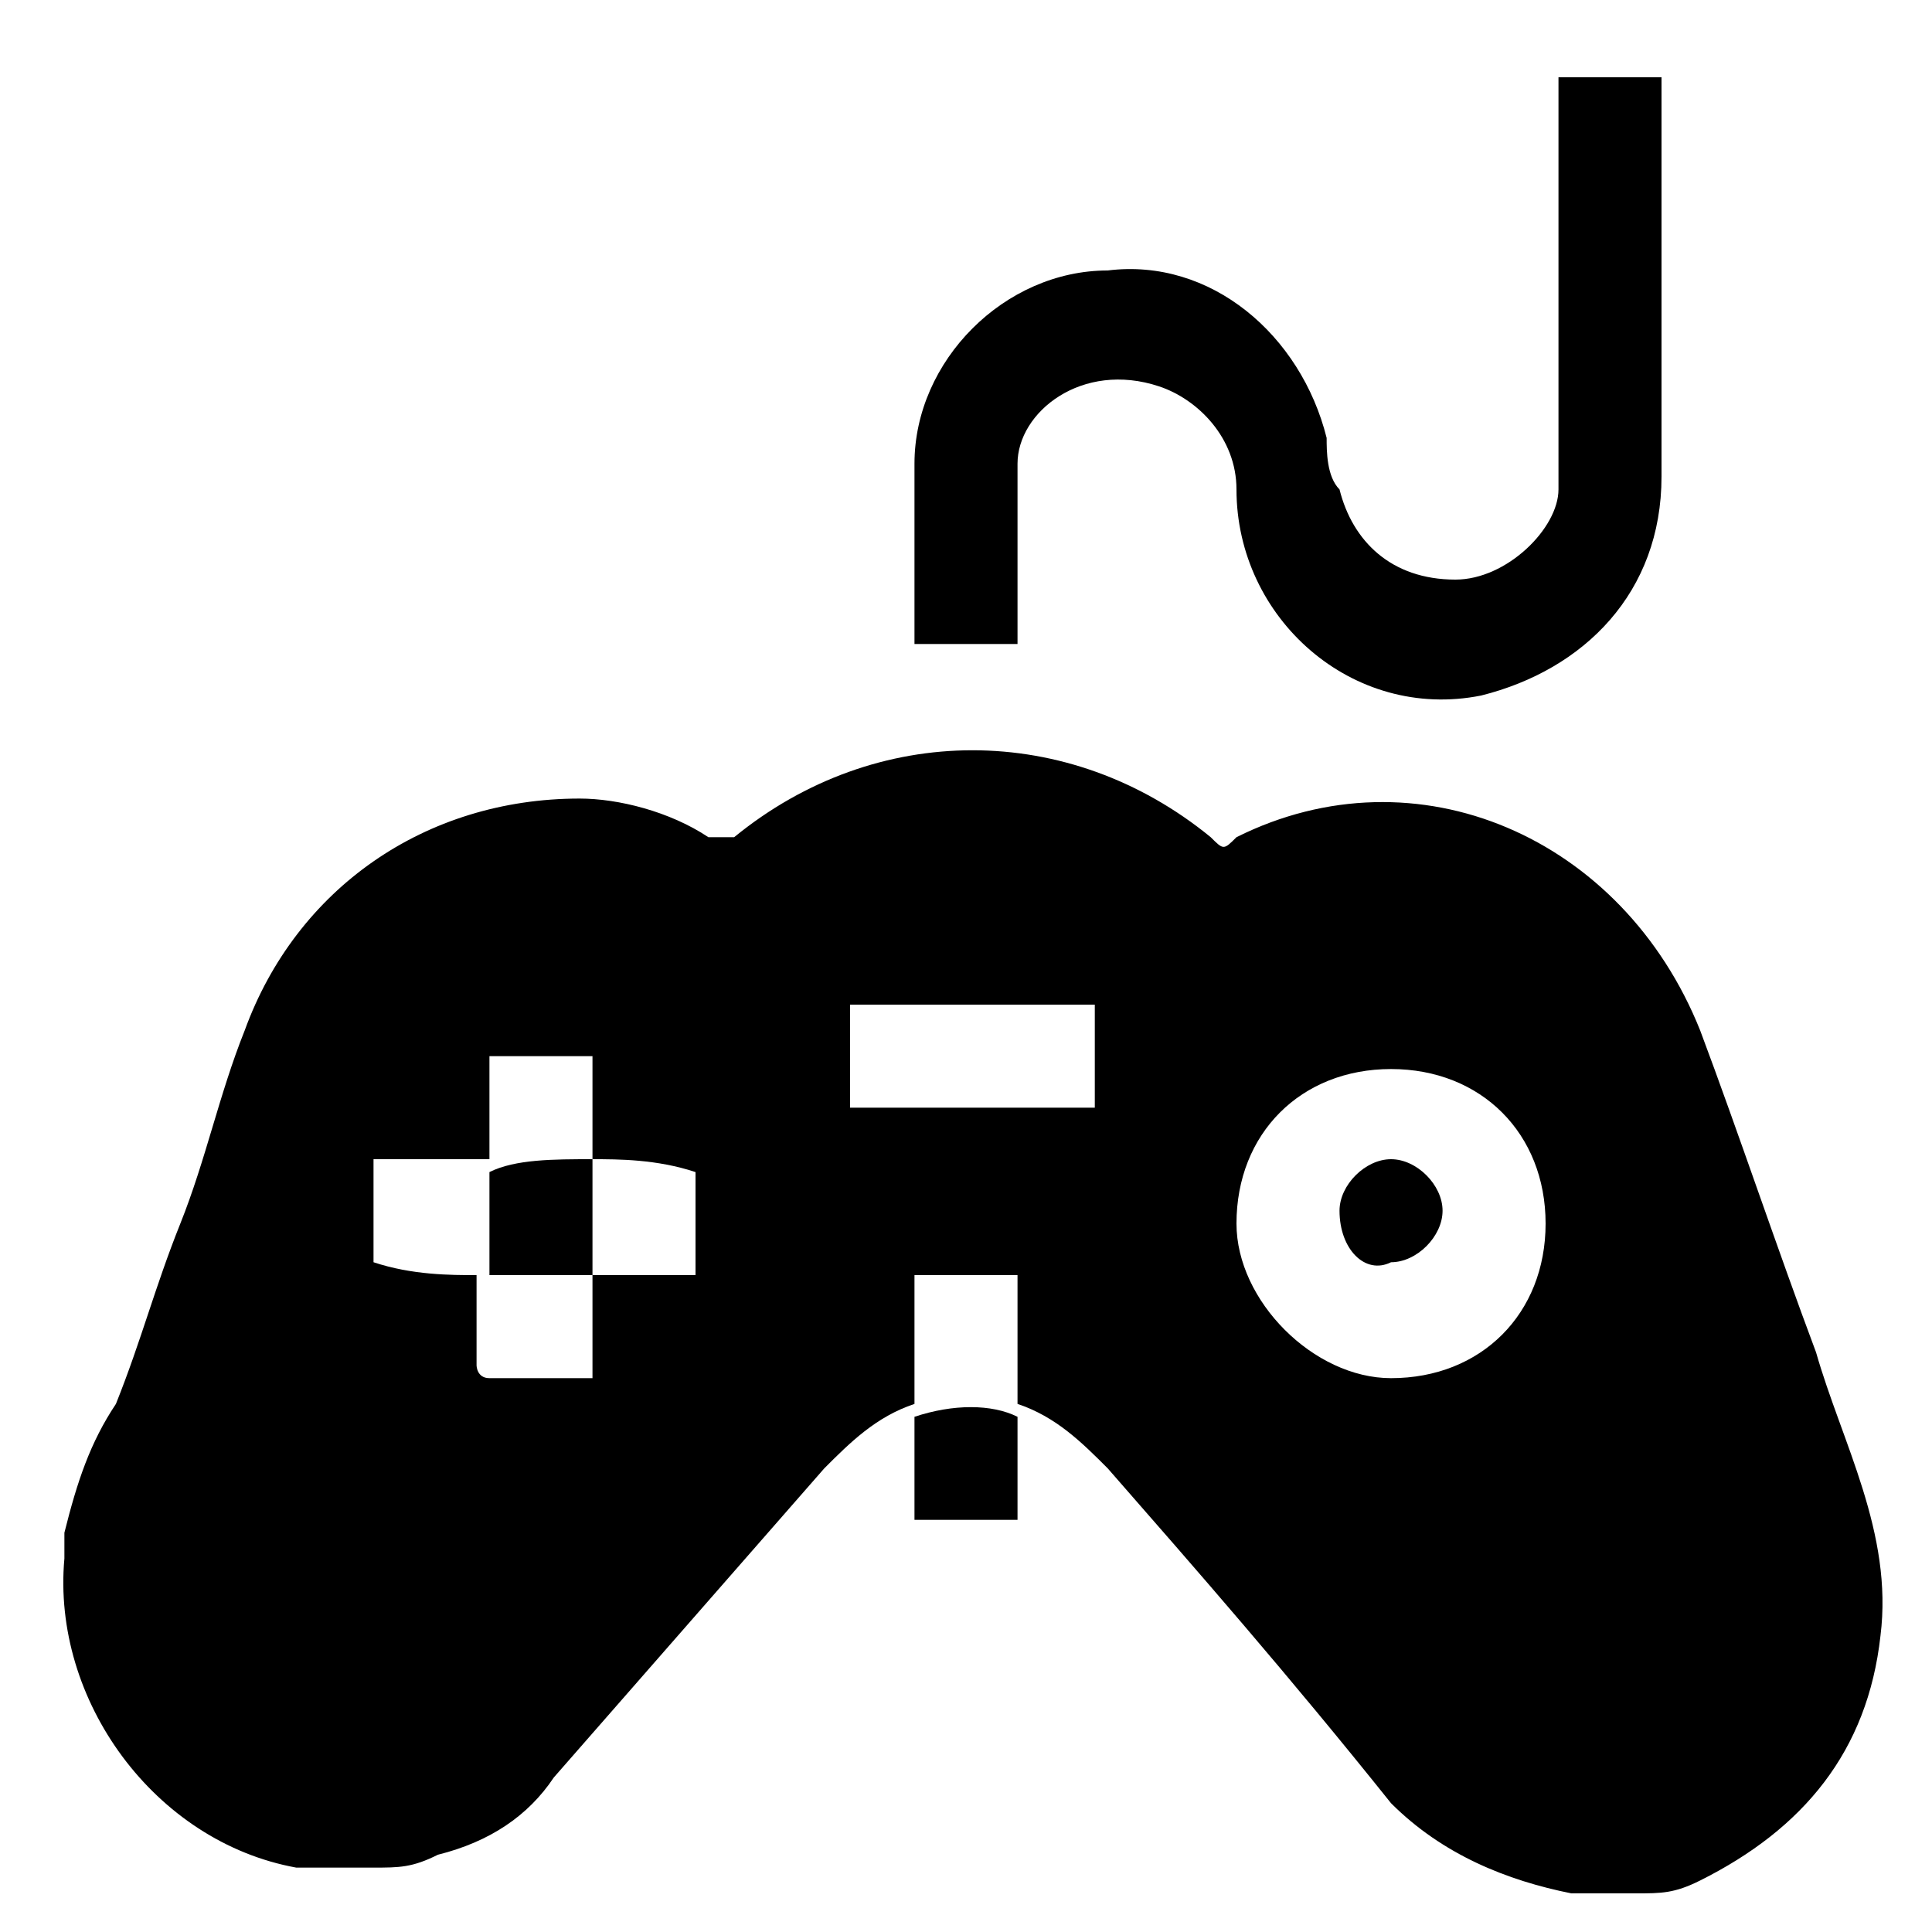 <?xml version="1.0" encoding="utf-8"?>
<!-- Generator: Adobe Illustrator 23.0.5, SVG Export Plug-In . SVG Version: 6.00 Build 0)  -->
<!DOCTYPE svg PUBLIC "-//W3C//DTD SVG 1.1//EN" "http://www.w3.org/Graphics/SVG/1.1/DTD/svg11.dtd">
<svg version="1.1" id="Layer_1" xmlns:x="http://ns.adobe.com/Extensibility/1.0/" xmlns:i="http://ns.adobe.com/AdobeIllustrator/10.0/" xmlns:graph="http://ns.adobe.com/Graphs/1.0/"
	 xmlns="http://www.w3.org/2000/svg" xmlns:xlink="http://www.w3.org/1999/xlink" x="0px" y="0px" viewBox="0 0 15 15"
	 style="enable-background:new 0 0 15 15;" xml:space="preserve">
<path d="M0.5,12.1c0-0.1,0-0.1,0-0.2c0.1-0.4,0.2-0.7,0.4-1c0.2-0.5,0.3-0.9,0.5-1.4c0.2-0.5,0.3-1,0.5-1.5c0.4-1.1,1.4-1.8,2.6-1.8
	c0.3,0,0.7,0.1,1,0.3c0.1,0,0.1,0,0.2,0c1.1-0.9,2.6-0.9,3.7,0c0.1,0.1,0.1,0.1,0.2,0c1.4-0.7,3,0,3.6,1.5c0.3,0.8,0.6,1.7,0.9,2.5
	c0.2,0.7,0.6,1.4,0.5,2.2c-0.1,0.9-0.6,1.5-1.4,1.9c-0.2,0.1-0.3,0.1-0.5,0.1c-0.2,0-0.3,0-0.5,0c0,0,0,0,0,0
	c-0.5-0.1-1-0.3-1.4-0.7C10,13,9.3,12.2,8.6,11.4c-0.2-0.2-0.4-0.4-0.7-0.5c0-0.3,0-0.7,0-1c-0.3,0-0.6,0-0.8,0c0,0.3,0,0.7,0,1
	c-0.3,0.1-0.5,0.3-0.7,0.5C5.7,12.2,5,13,4.3,13.8c-0.2,0.3-0.5,0.5-0.9,0.6c-0.2,0.1-0.3,0.1-0.5,0.1c-0.2,0-0.4,0-0.5,0
	c0,0,0,0-0.1,0C1.2,14.3,0.4,13.2,0.5,12.1z M3.7,9.9c0,0.2,0,0.5,0,0.7c0,0,0,0.1,0.1,0.1c0.2,0,0.5,0,0.8,0c0-0.3,0-0.5,0-0.8
	c0.3,0,0.5,0,0.8,0c0-0.3,0-0.6,0-0.8C5.1,9,4.8,9,4.6,9c0-0.3,0-0.5,0-0.8c-0.3,0-0.5,0-0.8,0c0,0.3,0,0.5,0,0.8C3.5,9,3.2,9,2.9,9
	c0,0.3,0,0.5,0,0.8C3.2,9.9,3.5,9.9,3.7,9.9z M10.8,10.7c0.7,0,1.2-0.5,1.2-1.2c0-0.7-0.5-1.2-1.2-1.2c-0.7,0-1.2,0.5-1.2,1.2
	C9.6,10.1,10.2,10.7,10.8,10.7z M8.5,7.8c-0.6,0-1.3,0-1.9,0c0,0.3,0,0.5,0,0.8c0.6,0,1.3,0,1.9,0C8.5,8.3,8.5,8.1,8.5,7.8z"/>
<path d="M7.9,5C7.7,5,7.4,5,7.1,5c0,0,0,0,0-0.1c0-0.4,0-0.9,0-1.3c0-0.8,0.7-1.5,1.5-1.5c0.8-0.1,1.5,0.5,1.7,1.3
	c0,0.1,0,0.3,0.1,0.4c0.1,0.4,0.4,0.7,0.9,0.7c0.4,0,0.8-0.4,0.8-0.7c0-0.4,0-0.8,0-1.1c0-0.6,0-1.3,0-1.9c0,0,0-0.1,0-0.2
	c0.3,0,0.5,0,0.8,0c0,0,0,0.1,0,0.1c0,1,0,2,0,3c0,0.9-0.6,1.5-1.4,1.7c-1,0.2-1.9-0.6-1.9-1.6c0-0.4-0.3-0.7-0.6-0.8
	C8.4,2.8,7.9,3.2,7.9,3.6c0,0.4,0,0.8,0,1.2C7.9,4.9,7.9,4.9,7.9,5z"/>
<path d="M7.1,11c0.3-0.1,0.6-0.1,0.8,0c0,0.3,0,0.5,0,0.8c-0.3,0-0.5,0-0.8,0C7.1,11.5,7.1,11.2,7.1,11z"/>
<path d="M10.4,9.4c0-0.2,0.2-0.4,0.4-0.4c0.2,0,0.4,0.2,0.4,0.4c0,0.2-0.2,0.4-0.4,0.4C10.6,9.9,10.4,9.7,10.4,9.4z"/>
<path d="M4.6,9.9c-0.3,0-0.6,0-0.8,0c0-0.3,0-0.6,0-0.8C4,9,4.3,9,4.6,9C4.6,9.3,4.6,9.6,4.6,9.9z"/>
</svg>
